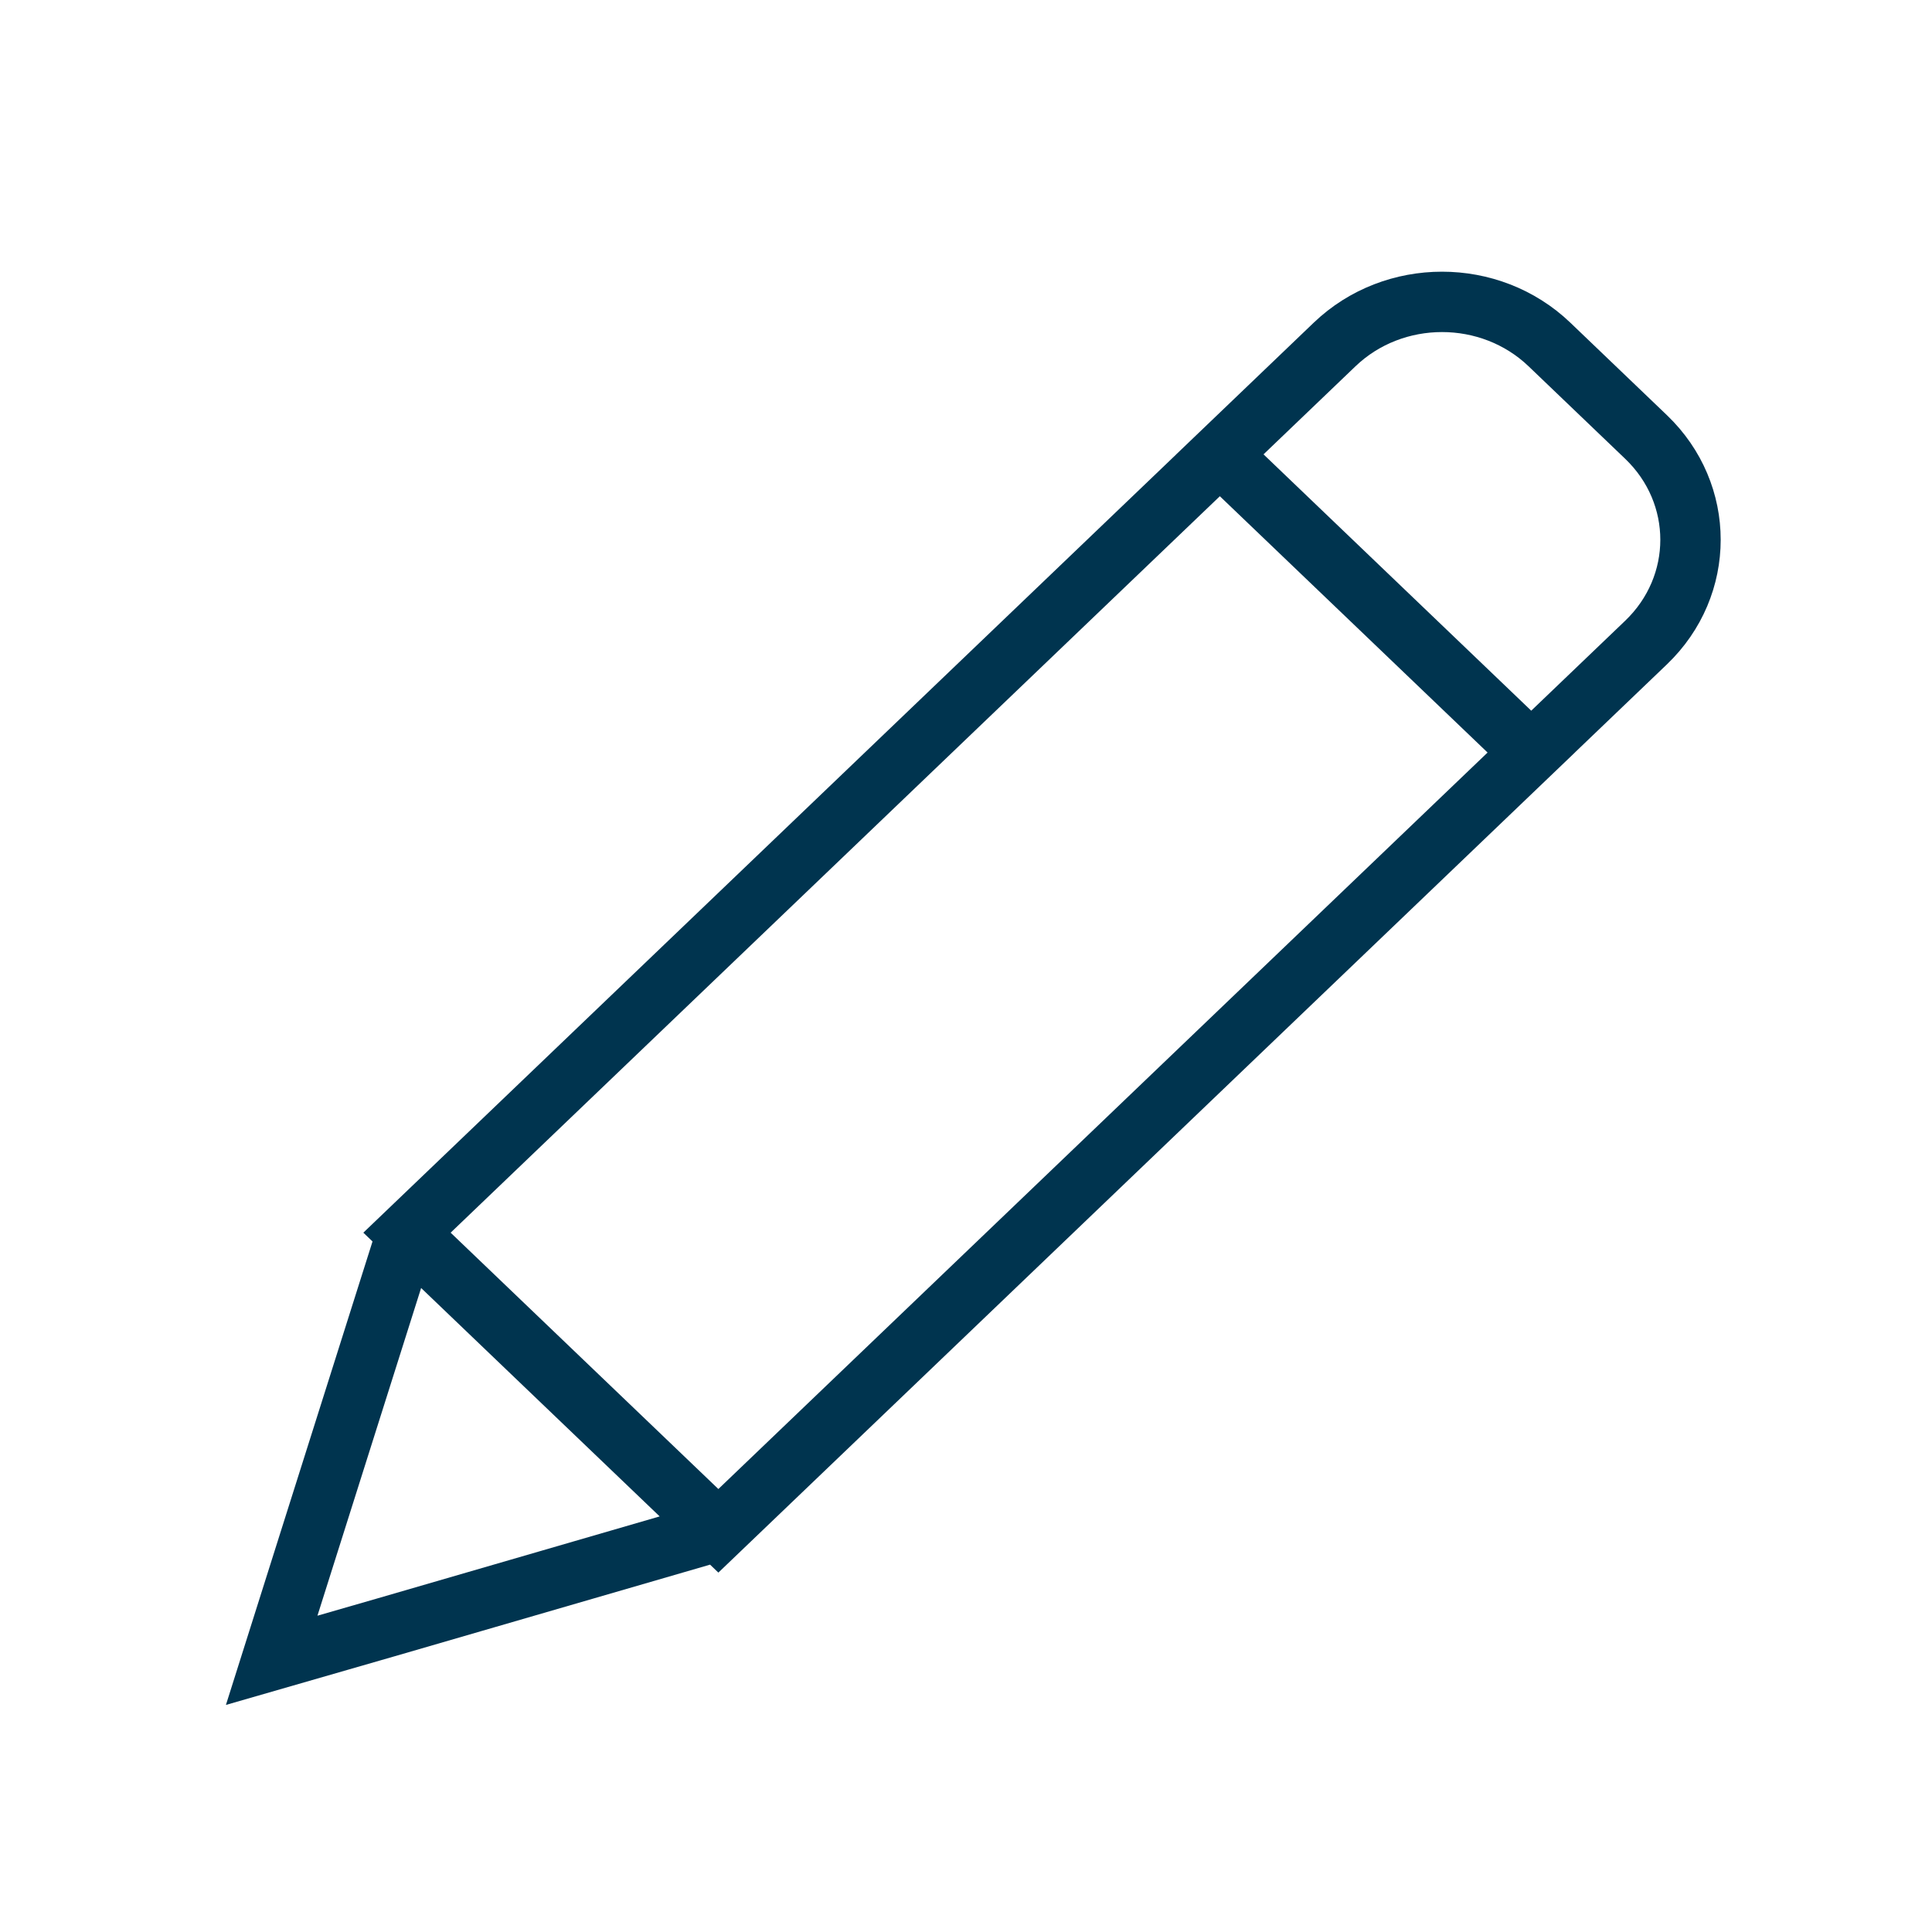 <svg width="64" height="64" viewBox="0 0 64 64" fill="none" xmlns="http://www.w3.org/2000/svg">
<path d="M23.796 50.71L12.79 53.907L9 55L10.149 51.365L13.481 40.834M23.797 50.71L18.639 45.772L13.482 40.834L40.411 15.052L50.725 24.928L23.797 50.71ZM50.723 24.928L40.408 15.053L44.212 11.41C46.176 9.53 49.362 9.53 51.326 11.41L54.527 14.475C56.491 16.355 56.491 19.405 54.527 21.286L50.723 24.928Z" stroke="#00344F" stroke-width="2"/>
</svg>
